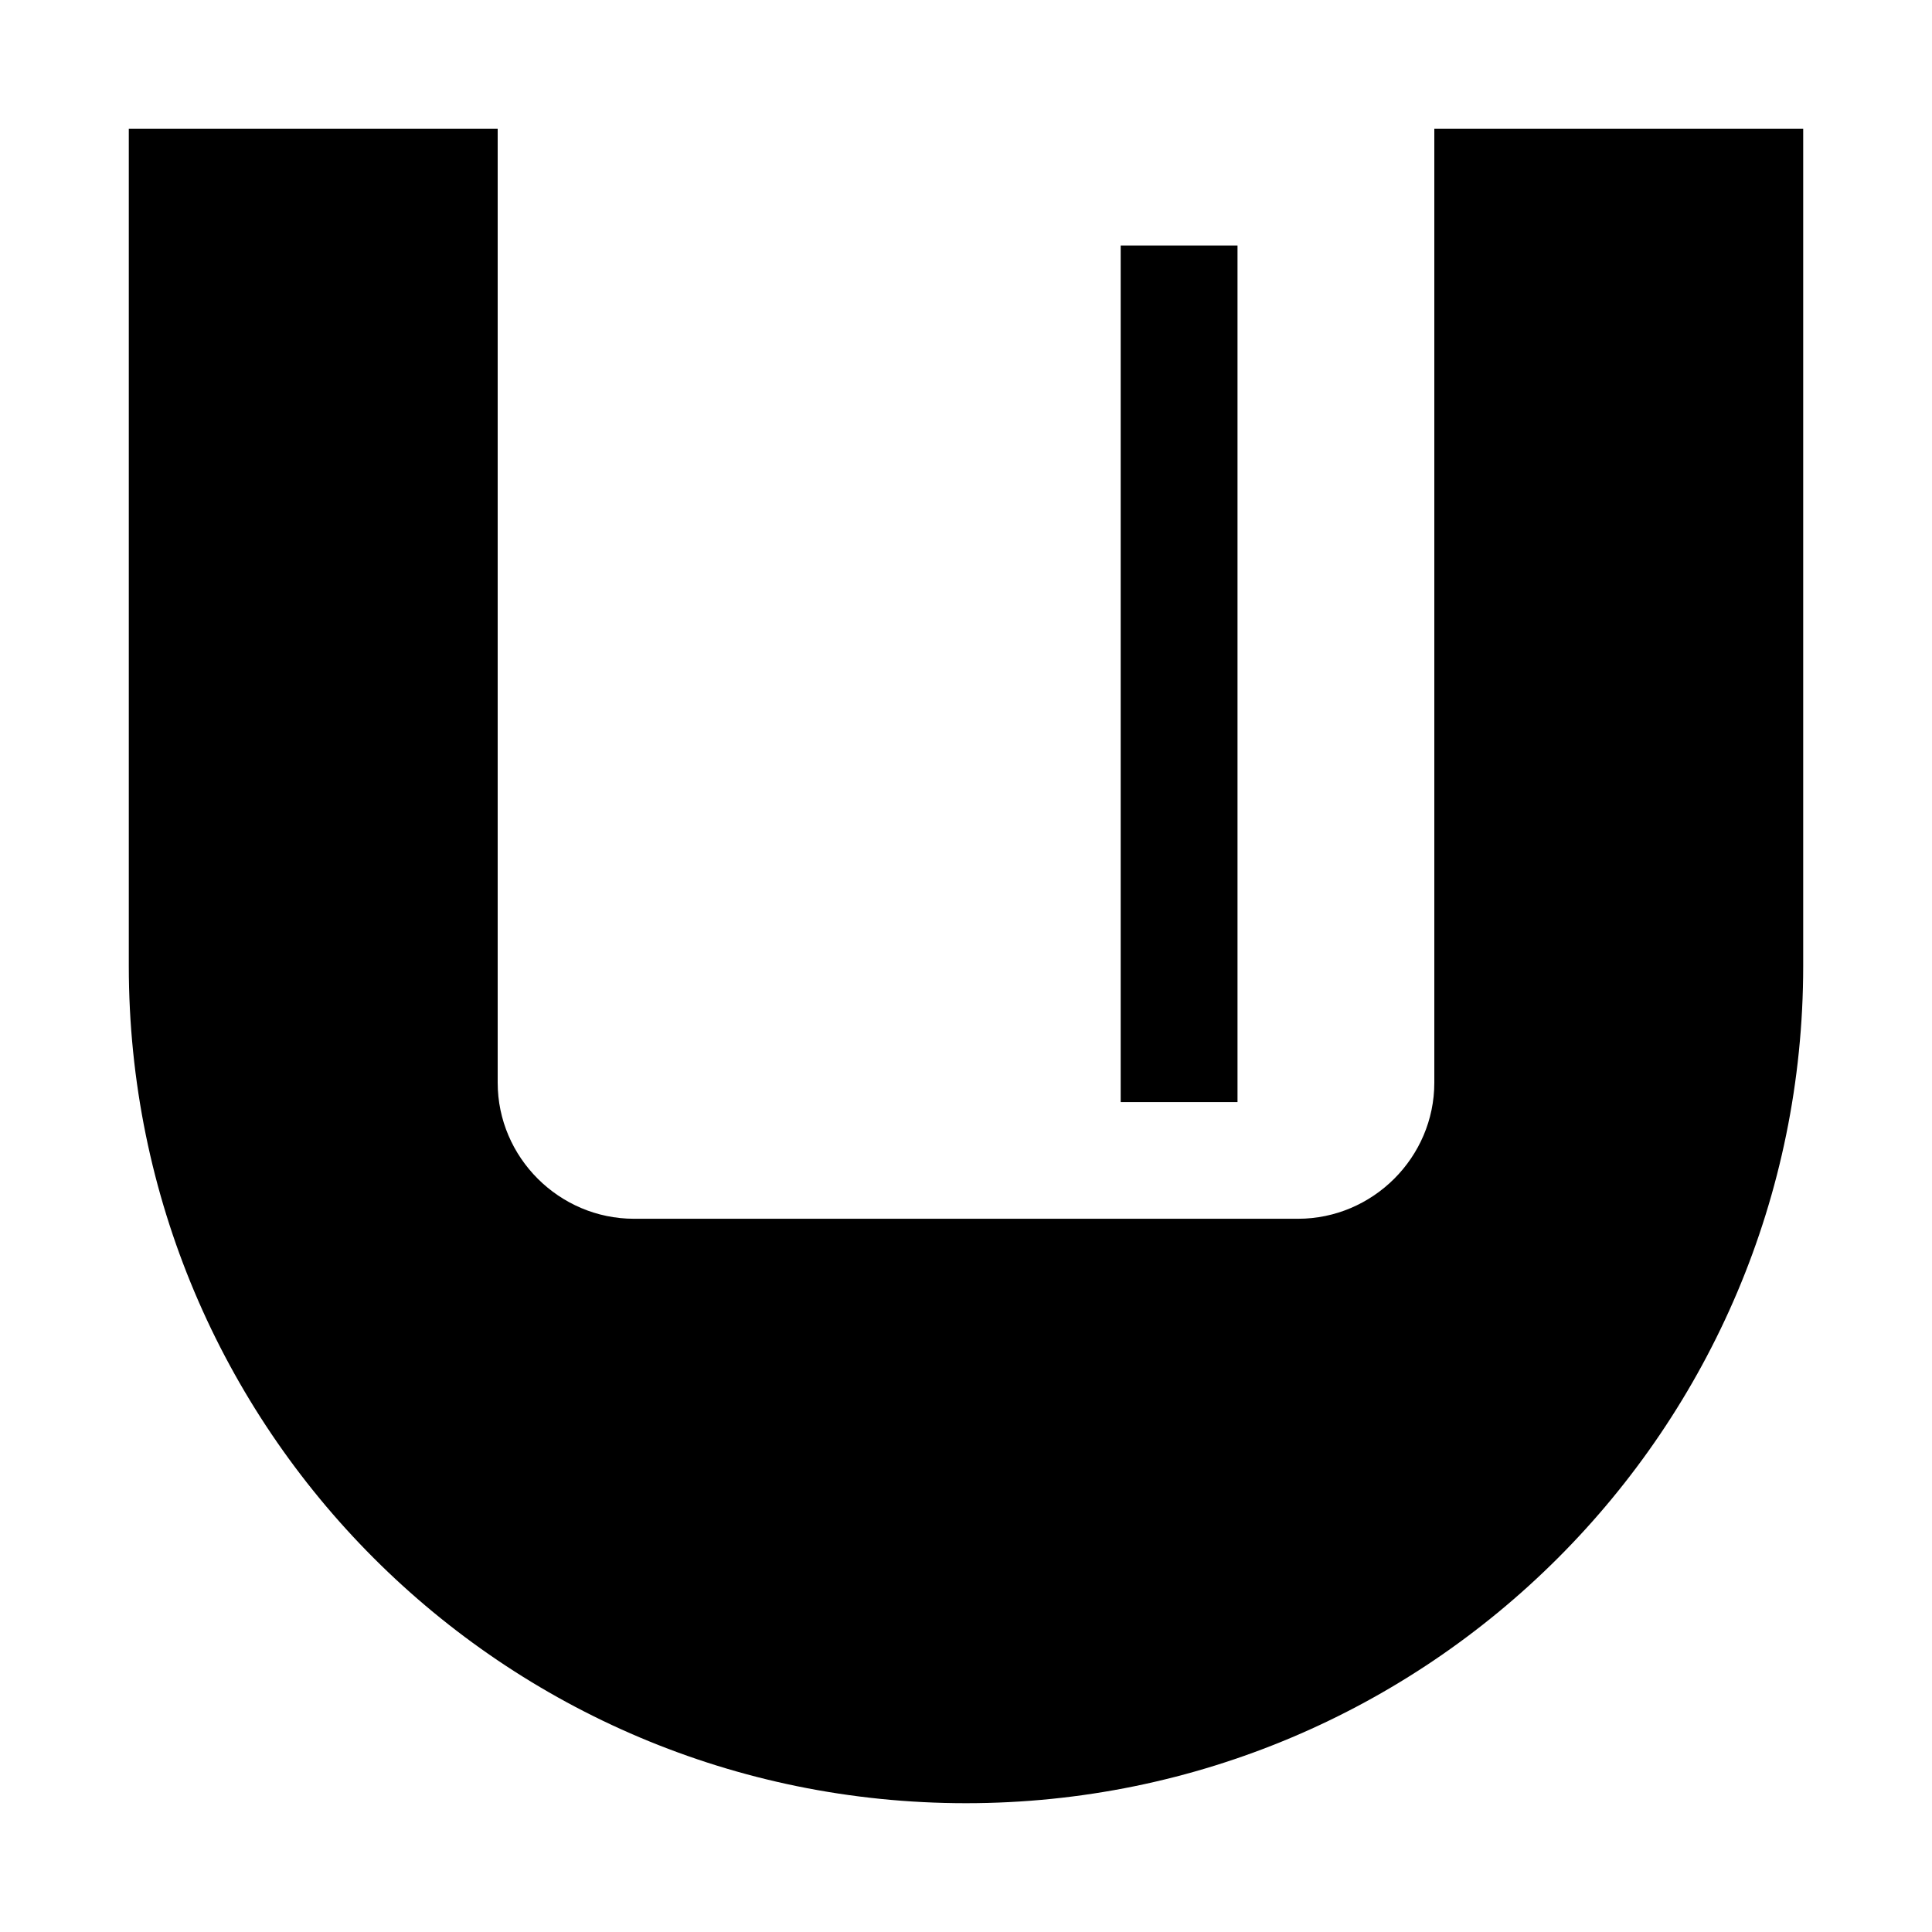<svg width="30" height="30" viewBox="0 0 30 30" fill="none" xmlns="http://www.w3.org/2000/svg">
<path d="M19.216 3.812H17.402V17.113H19.216V3.812Z" fill="black"/>
<path d="M28 2V15C28 22.183 22.176 28 15 28C7.808 28 2 22.183 2 15V2H7.728V16.812C7.728 17.972 8.683 18.925 9.845 18.925H20.155C21.317 18.925 22.272 17.972 22.272 16.812V2H28Z" fill="black"/>
</svg>
